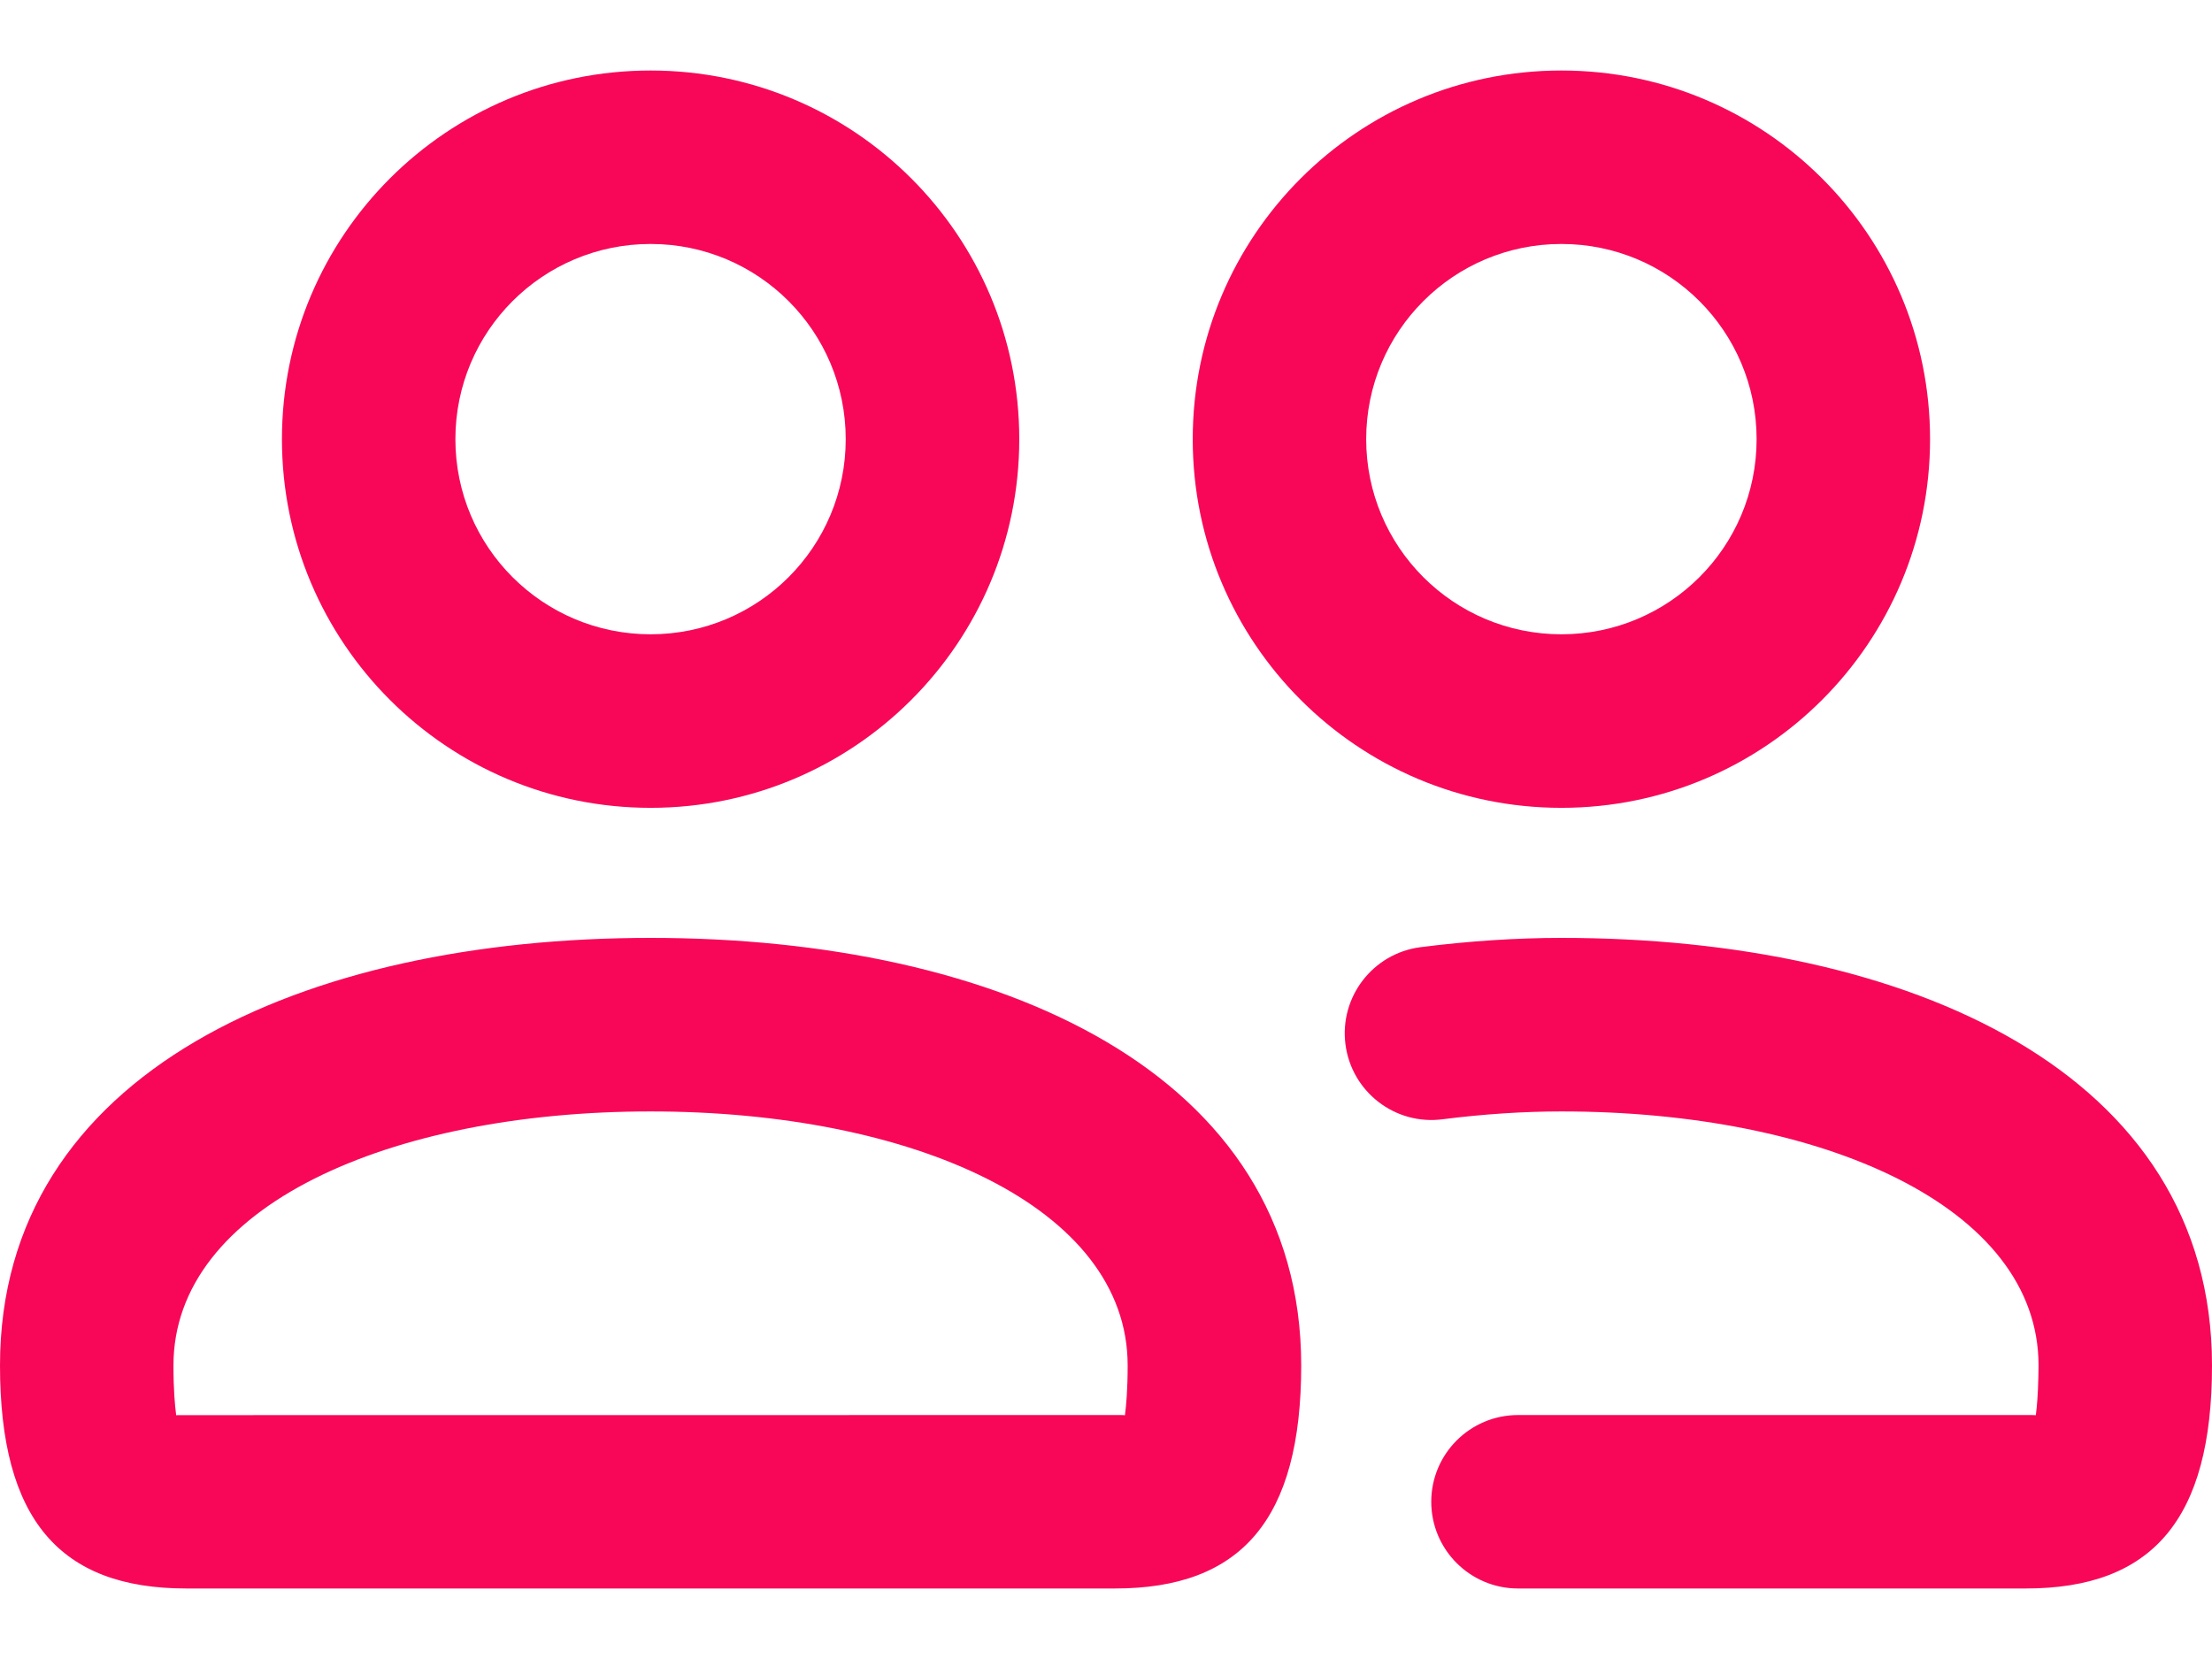 <svg width="24" height="18" viewBox="0 0 24 18" fill="none" xmlns="http://www.w3.org/2000/svg">
<path d="M7.059 10.176C10.821 10.176 14.118 11.628 14.118 14.815C14.118 16.486 13.469 17.235 12.097 17.235H2.021C0.649 17.235 0 16.486 0 14.815C0 11.628 3.297 10.176 7.059 10.176ZM16.941 10.176C20.703 10.176 24 11.628 24 14.815C24 16.486 23.352 17.235 21.979 17.235H16.471C15.951 17.235 15.529 16.814 15.529 16.294C15.529 15.774 15.951 15.353 16.471 15.353L22.036 15.353C22.052 15.353 22.065 15.354 22.076 15.354L22.087 15.356L22.09 15.342C22.1 15.265 22.112 15.134 22.116 14.939L22.118 14.815C22.118 13.09 19.776 12.059 16.941 12.059C16.539 12.059 16.096 12.087 15.652 12.144C15.136 12.211 14.665 11.847 14.598 11.331C14.532 10.816 14.896 10.344 15.411 10.277C15.935 10.21 16.458 10.176 16.941 10.176ZM7.059 12.059C4.224 12.059 1.882 13.09 1.882 14.815C1.882 15.079 1.898 15.25 1.91 15.342L1.912 15.356L1.924 15.354L1.942 15.354L12.168 15.353C12.178 15.354 12.186 15.354 12.193 15.354L12.205 15.356L12.207 15.342C12.219 15.25 12.235 15.079 12.235 14.815C12.235 13.09 9.894 12.059 7.059 12.059ZM16.941 0.765C19.151 0.765 20.941 2.555 20.941 4.765C20.941 6.974 19.151 8.765 16.941 8.765C14.731 8.765 12.941 6.974 12.941 4.765C12.941 2.555 14.731 0.765 16.941 0.765ZM7.059 0.765C9.269 0.765 11.059 2.555 11.059 4.765C11.059 6.974 9.269 8.765 7.059 8.765C4.849 8.765 3.059 6.974 3.059 4.765C3.059 2.555 4.849 0.765 7.059 0.765ZM16.941 2.647C15.771 2.647 14.823 3.594 14.823 4.765C14.823 5.935 15.771 6.882 16.941 6.882C18.111 6.882 19.059 5.935 19.059 4.765C19.059 3.594 18.111 2.647 16.941 2.647ZM7.059 2.647C5.889 2.647 4.941 3.594 4.941 4.765C4.941 5.935 5.889 6.882 7.059 6.882C8.229 6.882 9.176 5.935 9.176 4.765C9.176 3.594 8.229 2.647 7.059 2.647Z" fill="#F80759"/>
</svg>
